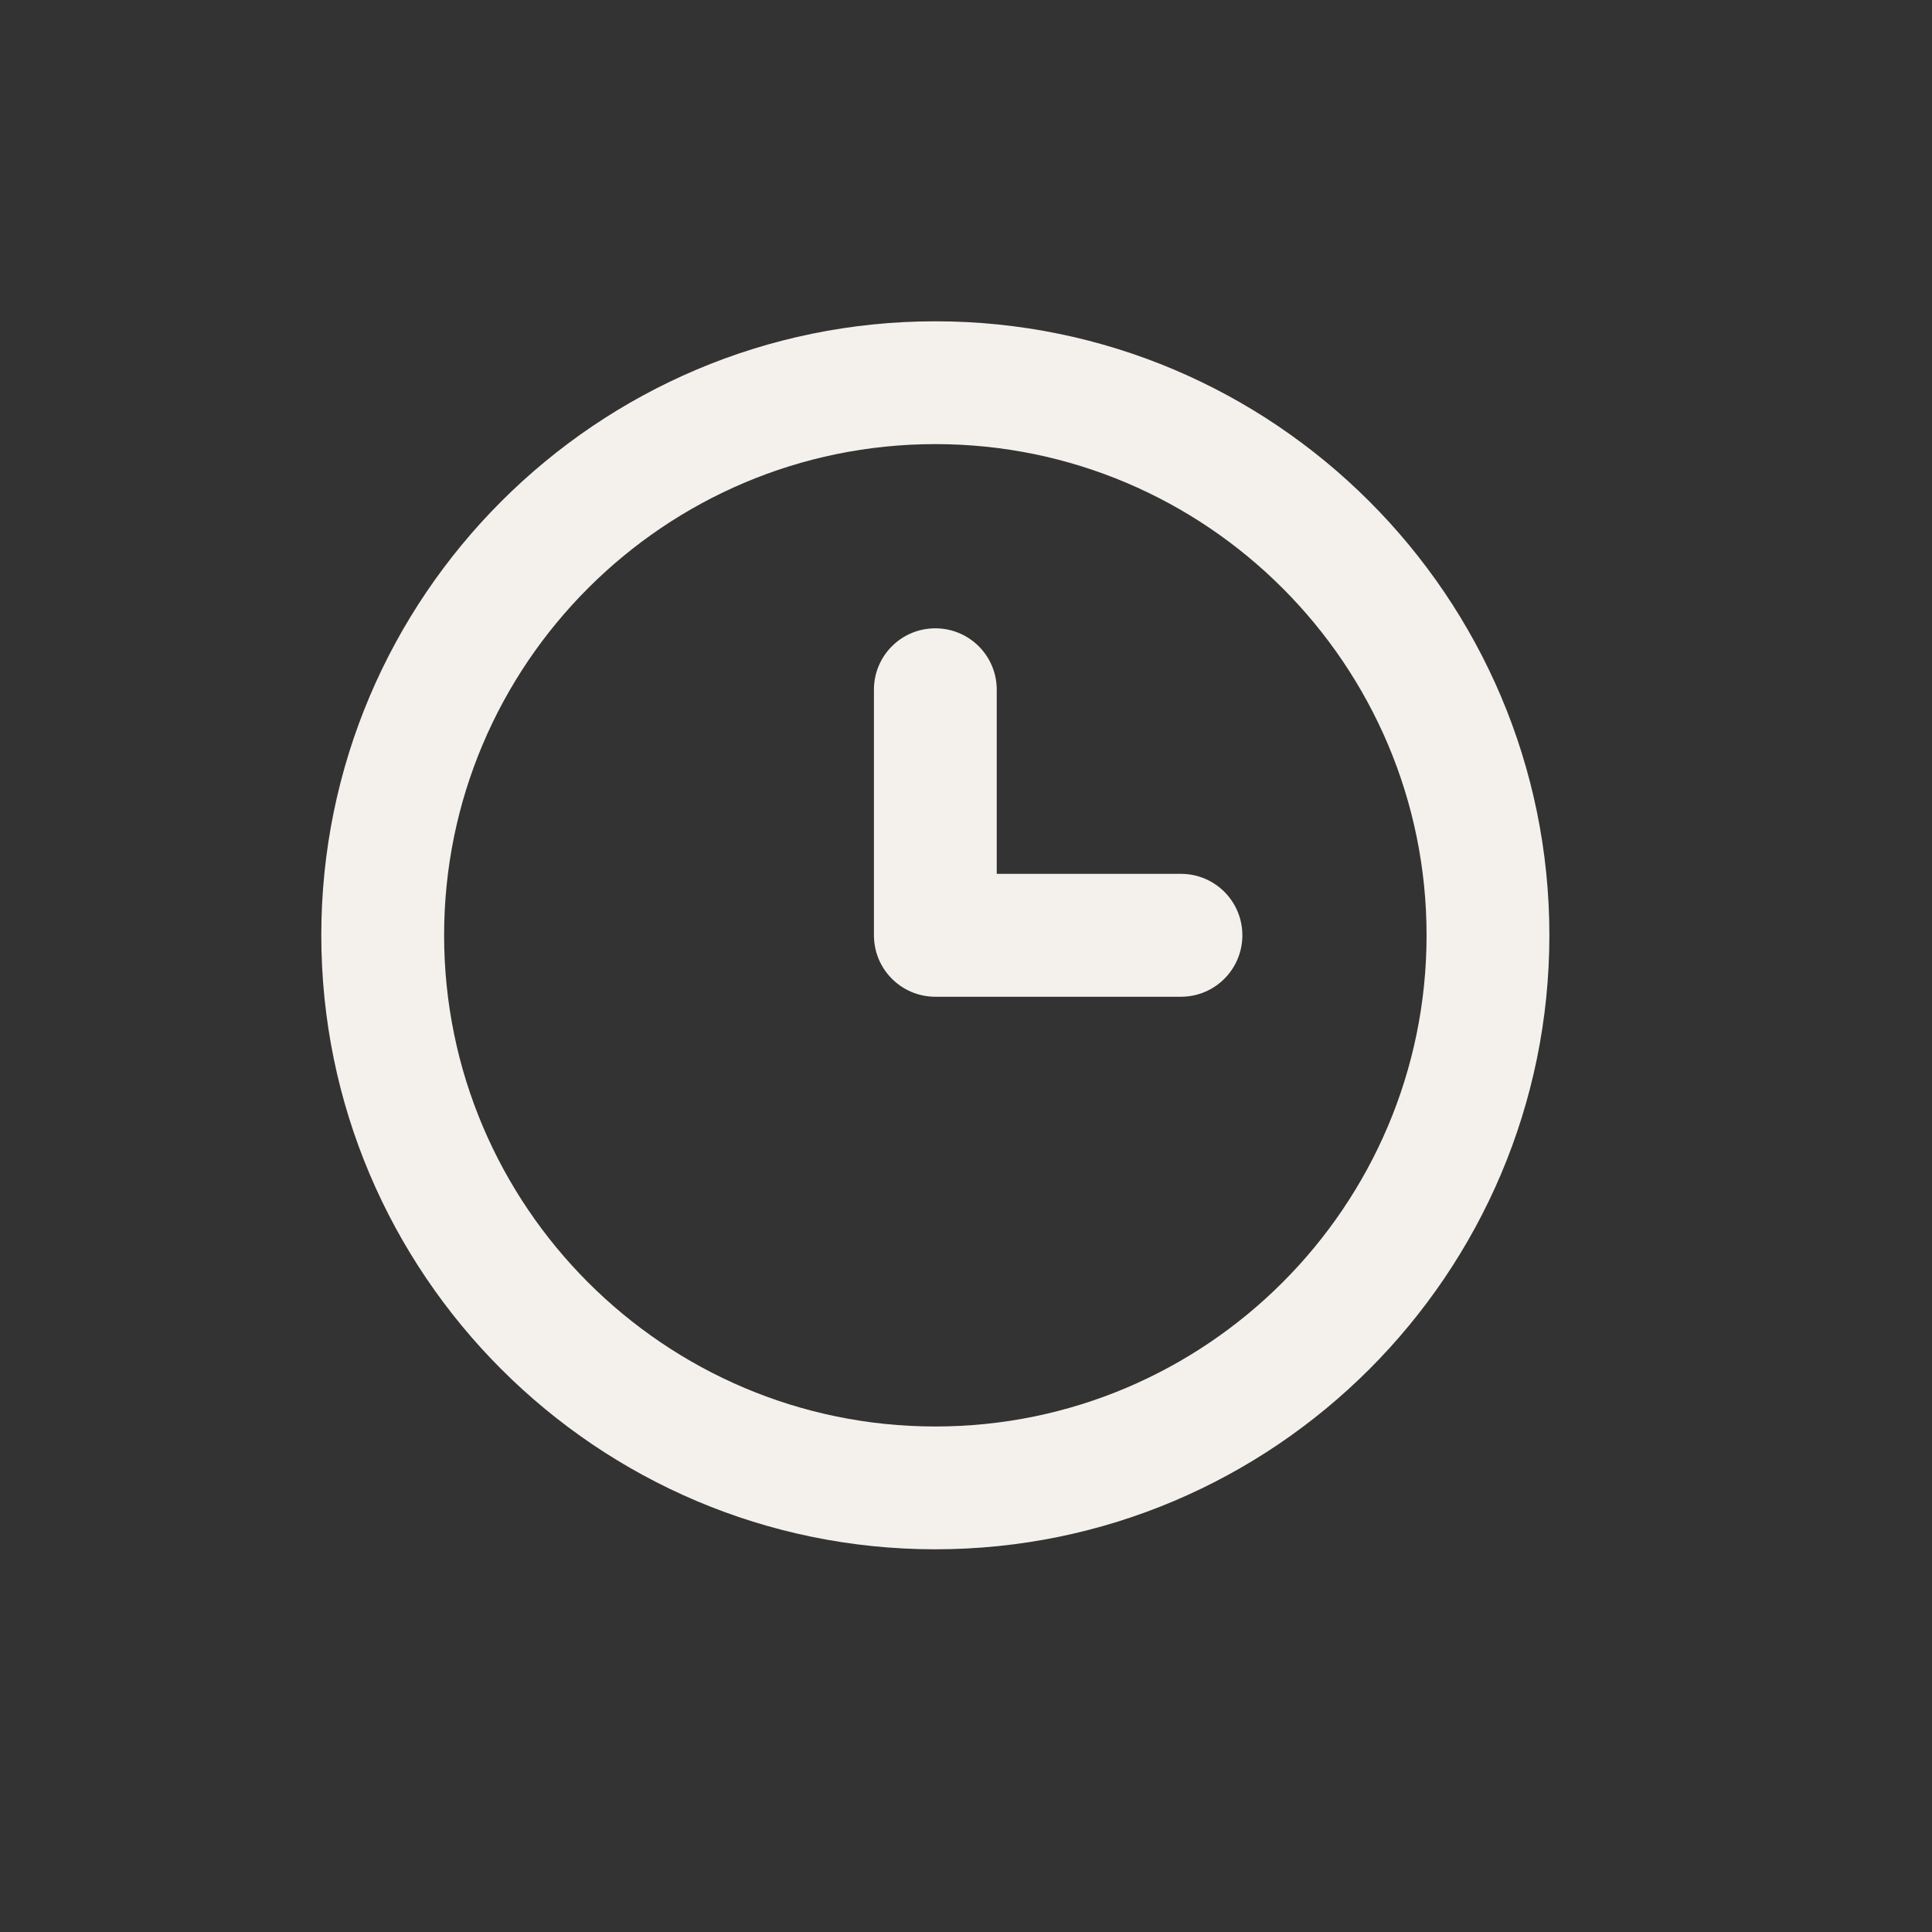 <svg width="23" height="23" viewBox="0 0 23 23" fill="none" xmlns="http://www.w3.org/2000/svg">
  <rect x="0" y="0" width="23" height="23" fill="#333333" stroke="none"/>
  <path fill-rule="evenodd" clip-rule="evenodd"
    d="M14.059 10.403H11.866V8.211C11.866 7.806 11.538 7.48 11.135 7.48C10.731 7.48 10.404 7.806 10.404 8.211V11.134C10.404 11.539 10.731 11.866 11.135 11.866H14.059C14.463 11.866 14.79 11.539 14.79 11.134C14.79 10.73 14.463 10.403 14.059 10.403ZM11.135 16.982C7.91 16.982 5.287 14.359 5.287 11.134C5.287 7.91 7.91 5.287 11.135 5.287C14.359 5.287 16.983 7.91 16.983 11.134C16.983 14.359 14.359 16.982 11.135 16.982ZM11.135 3.825C7.104 3.825 3.825 7.104 3.825 11.134C3.825 15.165 7.104 18.444 11.135 18.444C15.165 18.444 18.445 15.165 18.445 11.134C18.445 7.104 15.165 3.825 11.135 3.825Z"
    fill="#F4F1ED" />
</svg>